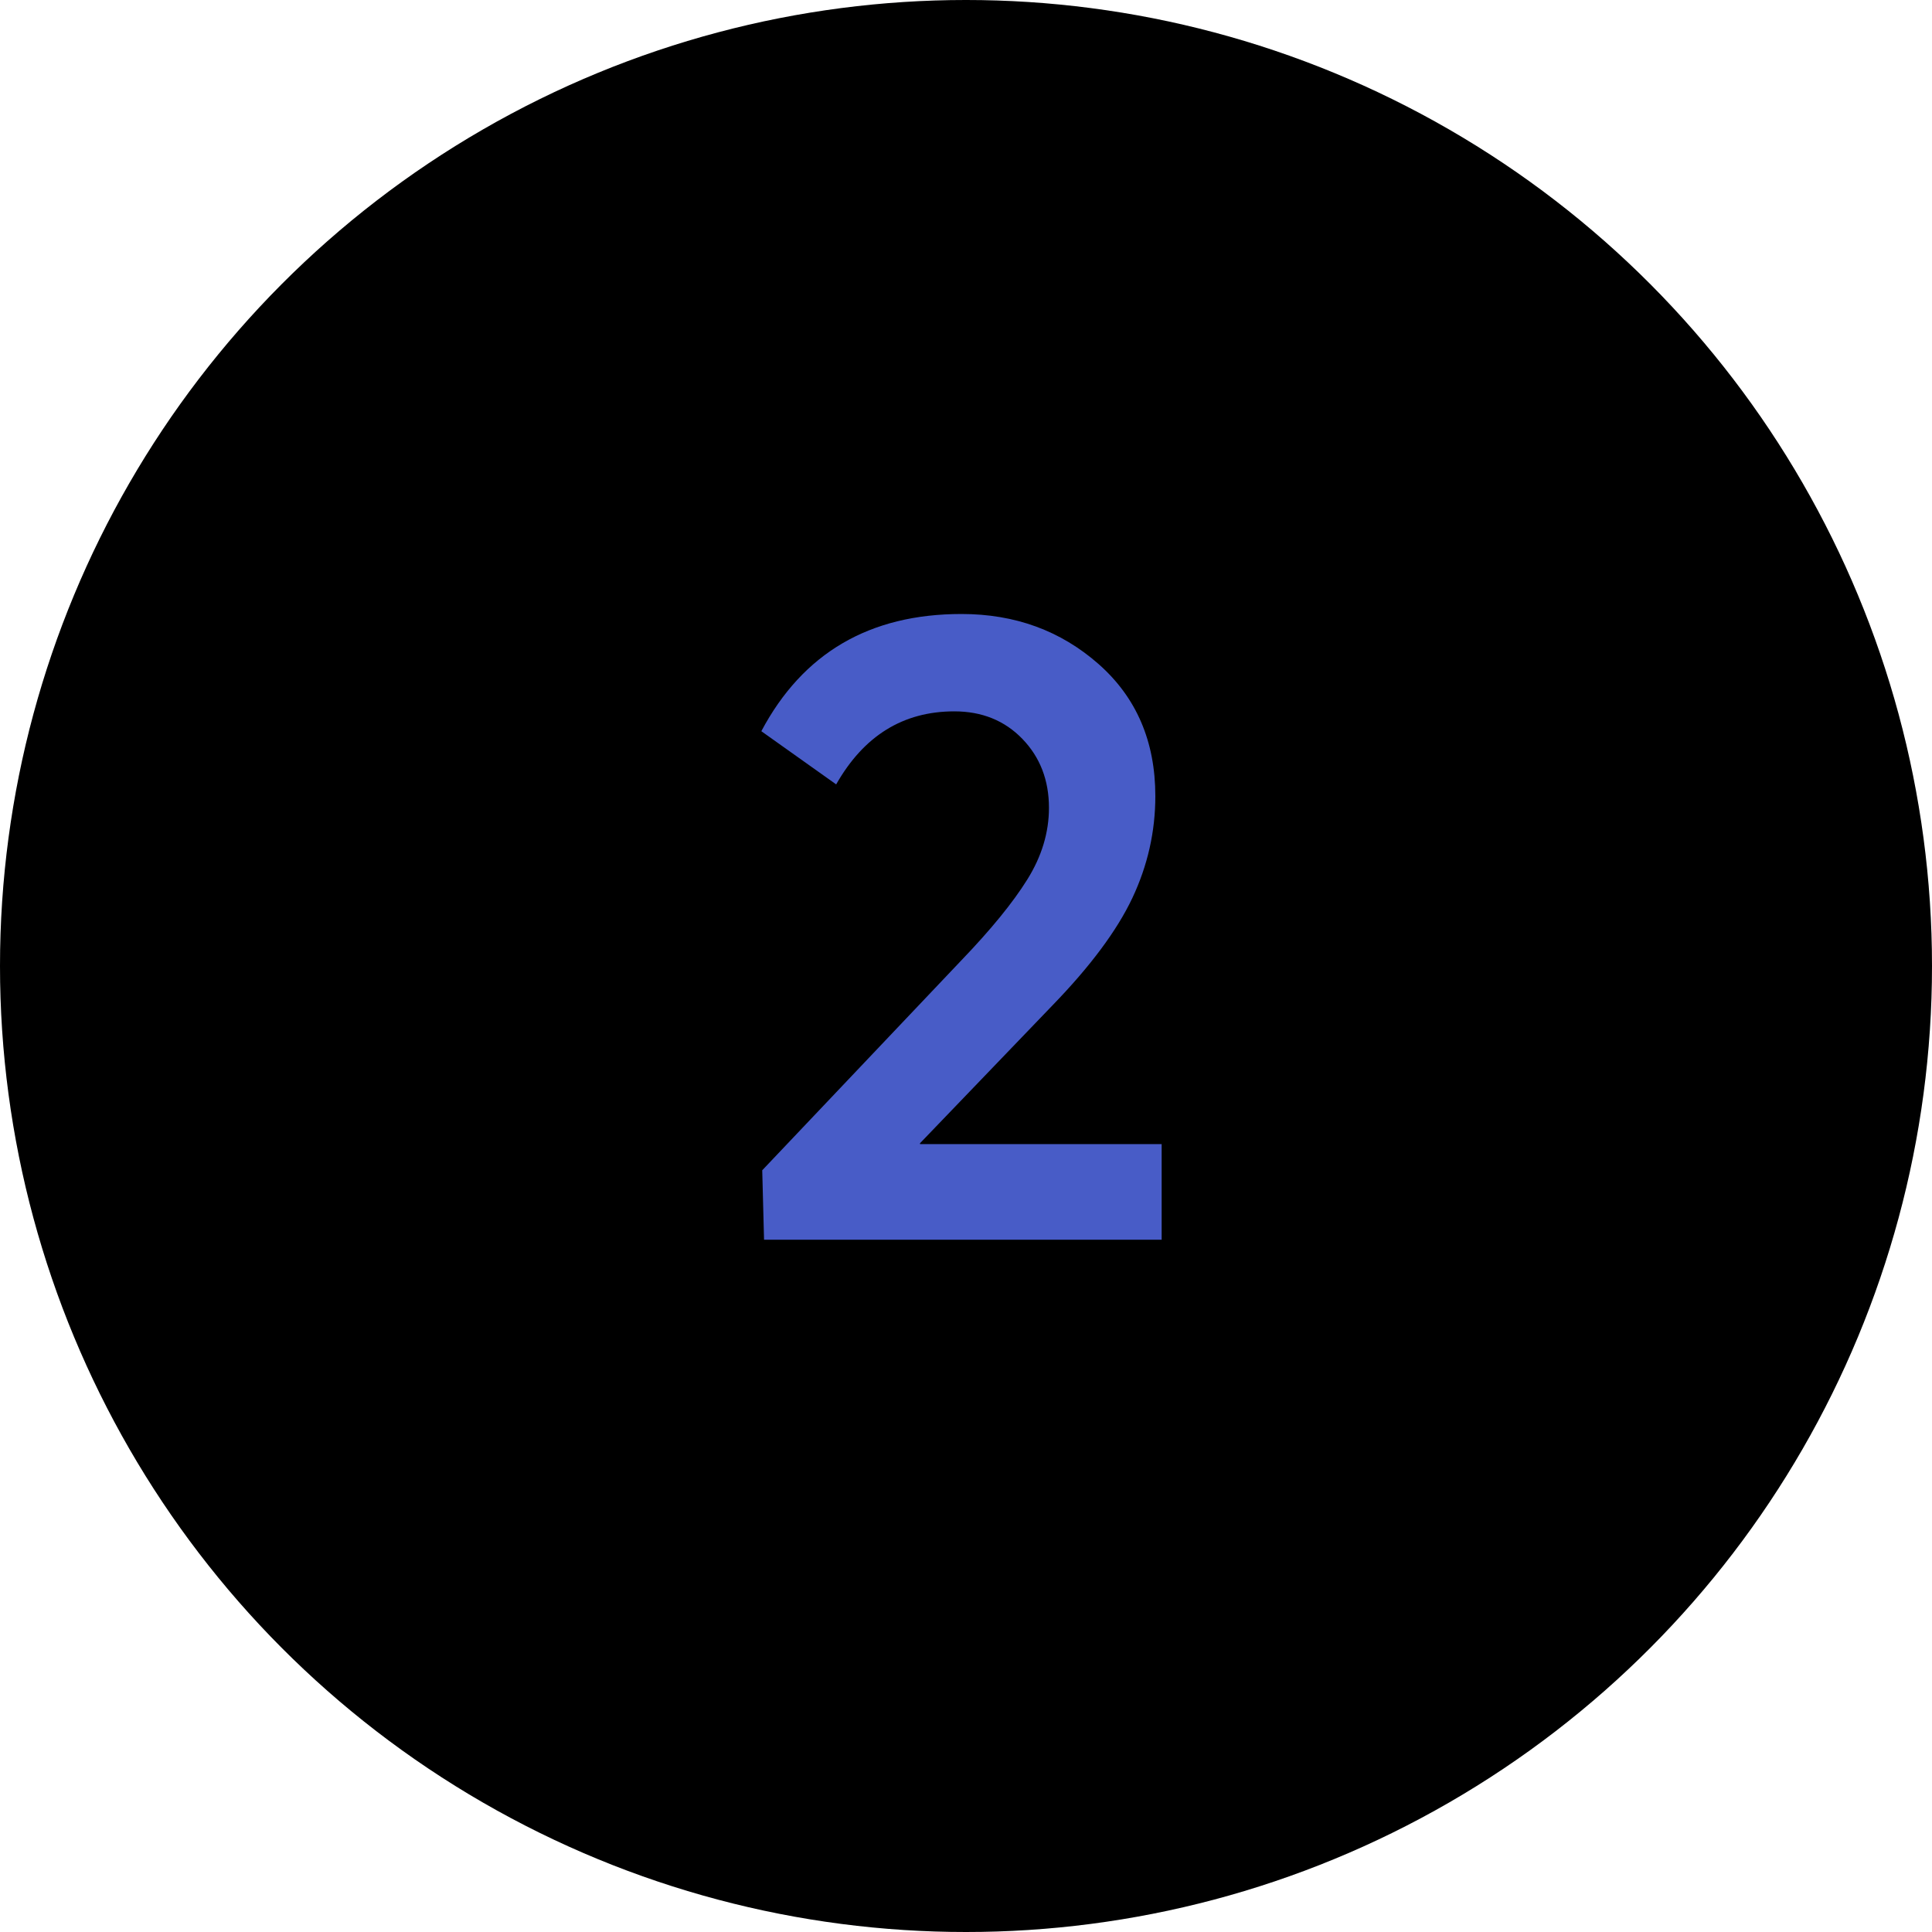 <?xml version="1.0" encoding="UTF-8"?>
<svg width="96px" height="96px" viewBox="0 0 96 96" version="1.1" xmlns="http://www.w3.org/2000/svg" xmlns:xlink="http://www.w3.org/1999/xlink">
    <!-- Generator: Sketch 55.1 (78136) - https://sketchapp.com -->
    <title>2</title>
    <desc>Created with Sketch.</desc>
    <defs>
        <circle id="path-1" cx="48" cy="48" r="48"></circle>
        <filter x="-3.1%" y="-3.1%" width="106.2%" height="106.2%" filterUnits="objectBoundingBox" id="filter-2">
            <feGaussianBlur stdDeviation="3" in="SourceAlpha" result="shadowBlurInner1"></feGaussianBlur>
            <feOffset dx="0" dy="0" in="shadowBlurInner1" result="shadowOffsetInner1"></feOffset>
            <feComposite in="shadowOffsetInner1" in2="SourceAlpha" operator="arithmetic" k2="-1" k3="1" result="shadowInnerInner1"></feComposite>
            <feColorMatrix values="0 0 0 0 0   0 0 0 0 0   0 0 0 0 0  0 0 0 0.1 0" type="matrix" in="shadowInnerInner1"></feColorMatrix>
        </filter>
    </defs>
    <g id="2" stroke="none" stroke-width="1" fill="none" fill-rule="evenodd">
        <g id="Group">
            <g id="principle-2">
                <g id="Oval">
                    <use fill="#F2F5F7" fill-rule="evenodd" xlink:href="#path-1"></use>
                    <use fill="black" fill-opacity="1" filter="url(#filter-2)" xlink:href="#path-1"></use>
                </g>
                <path d="M45.715,56.851 L57.722,56.851 L57.722,61.6 L37.965,61.6 L37.875,58.15 L47.776,47.712 C49.239,46.189 50.33,44.852 51.046,43.702 C51.763,42.553 52.122,41.365 52.122,40.141 C52.122,38.767 51.681,37.625 50.8,36.714 C49.919,35.803 48.791,35.347 47.418,35.347 C44.879,35.347 42.923,36.557 41.549,38.976 L37.83,36.333 C39.891,32.45 43.206,30.509 47.776,30.509 C50.434,30.509 52.704,31.338 54.586,32.995 C56.467,34.653 57.408,36.841 57.408,39.558 C57.408,41.321 57.027,43.008 56.266,44.621 C55.504,46.234 54.182,48.011 52.301,49.952 L45.715,56.806 L45.715,56.851 Z" id="2" fill="#485CC7"></path>
            </g>
        </g>
    </g>
</svg>